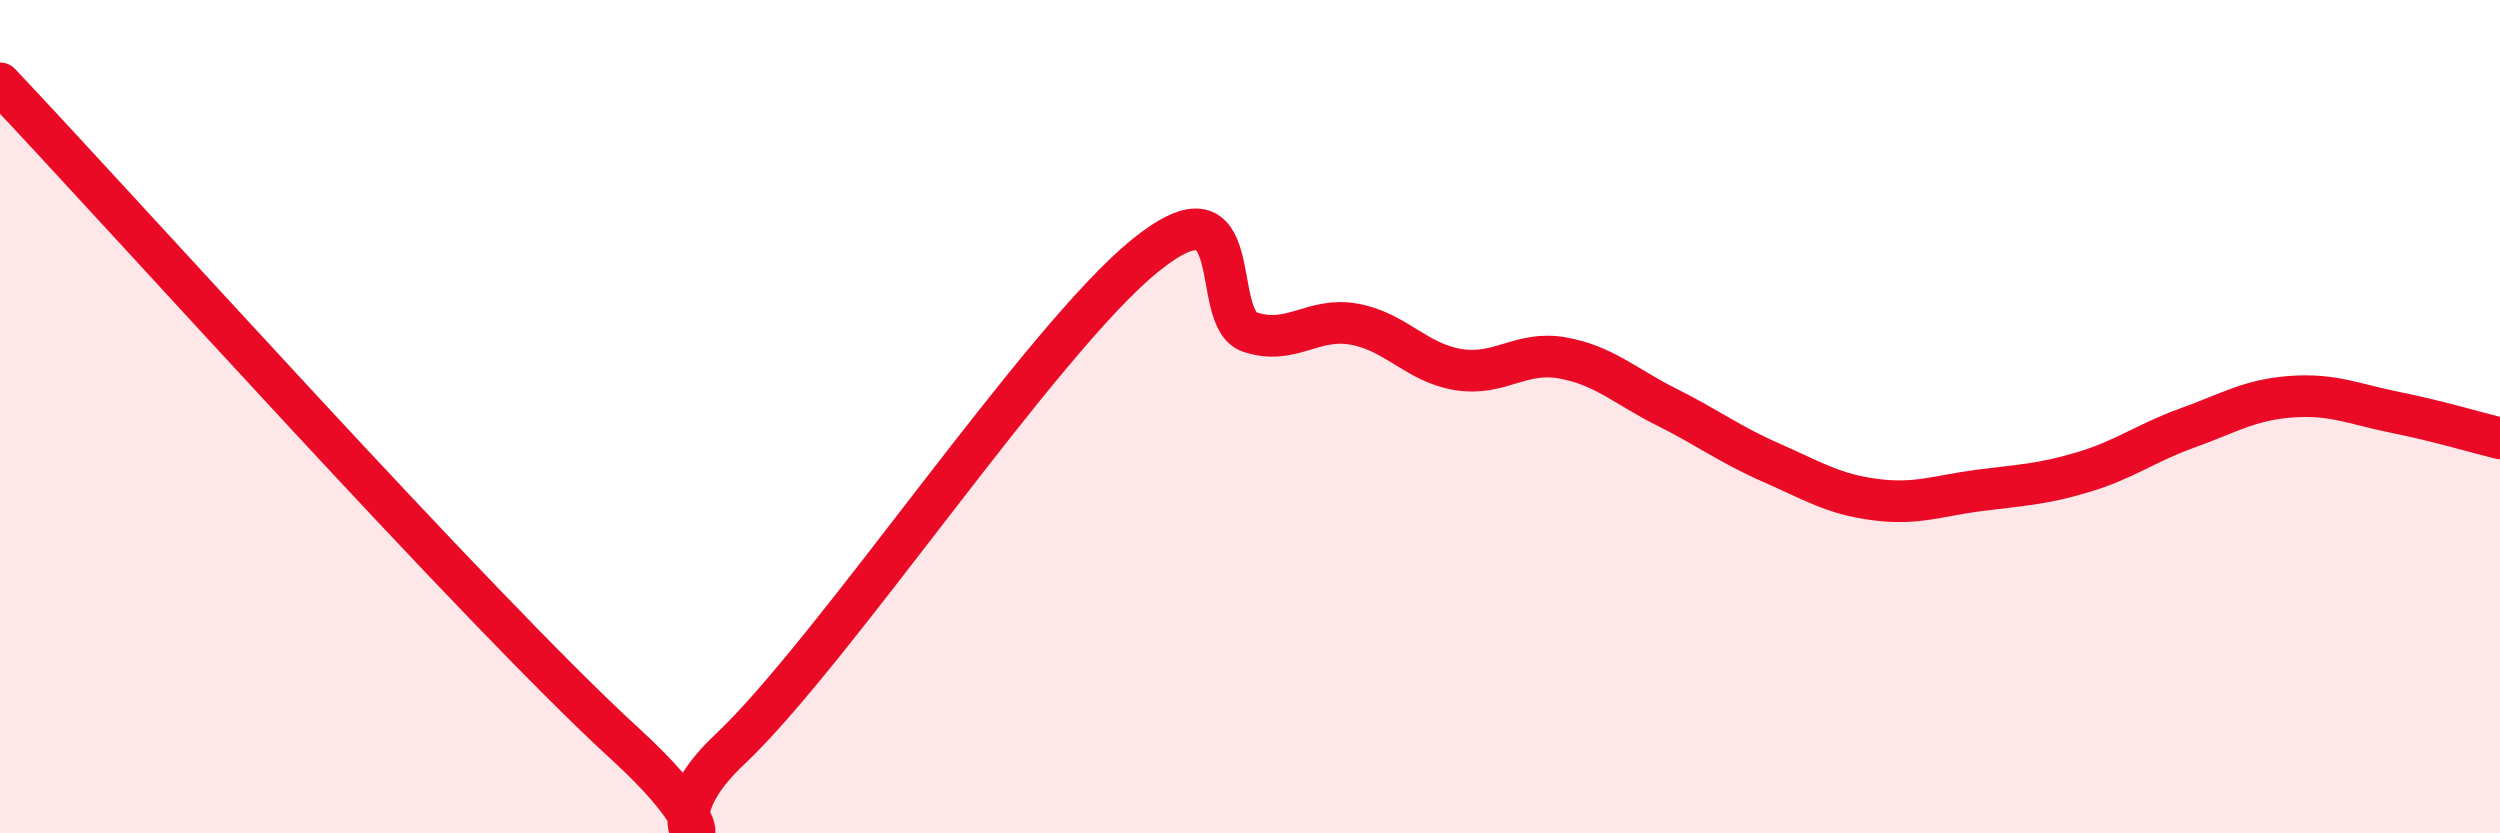 
    <svg width="60" height="20" viewBox="0 0 60 20" xmlns="http://www.w3.org/2000/svg">
      <path
        d="M 0,2 C 3,5.17 11.5,14.65 15,17.85 C 18.5,21.05 15,20.35 17.5,18 C 20,15.65 25,8.13 27.5,6.12 C 30,4.11 29,7.64 30,7.97 C 31,8.3 31.5,7.6 32.5,7.78 C 33.5,7.96 34,8.71 35,8.87 C 36,9.03 36.5,8.41 37.5,8.59 C 38.5,8.77 39,9.27 40,9.77 C 41,10.27 41.5,10.66 42.5,11.1 C 43.5,11.54 44,11.86 45,11.99 C 46,12.12 46.5,11.9 47.5,11.77 C 48.5,11.64 49,11.63 50,11.33 C 51,11.03 51.5,10.63 52.5,10.27 C 53.5,9.91 54,9.59 55,9.52 C 56,9.45 56.5,9.7 57.5,9.9 C 58.5,10.1 59.5,10.4 60,10.52L60 20L0 20Z"
        fill="#EB0A25"
        opacity="0.1"
        stroke-linecap="round"
        stroke-linejoin="round"
      />
      <path
        d="M 0,2 C 3,5.17 11.5,14.65 15,17.85 C 18.5,21.05 15,20.35 17.5,18 C 20,15.65 25,8.13 27.5,6.12 C 30,4.11 29,7.64 30,7.97 C 31,8.3 31.5,7.6 32.5,7.78 C 33.5,7.96 34,8.71 35,8.87 C 36,9.03 36.5,8.41 37.5,8.59 C 38.5,8.77 39,9.27 40,9.77 C 41,10.27 41.5,10.66 42.5,11.1 C 43.5,11.54 44,11.86 45,11.99 C 46,12.12 46.5,11.9 47.5,11.77 C 48.5,11.64 49,11.63 50,11.33 C 51,11.03 51.5,10.63 52.5,10.27 C 53.5,9.91 54,9.59 55,9.52 C 56,9.45 56.5,9.7 57.5,9.9 C 58.5,10.1 59.5,10.4 60,10.52"
        stroke="#EB0A25"
        stroke-width="1"
        fill="none"
        stroke-linecap="round"
        stroke-linejoin="round"
      />
    </svg>
  